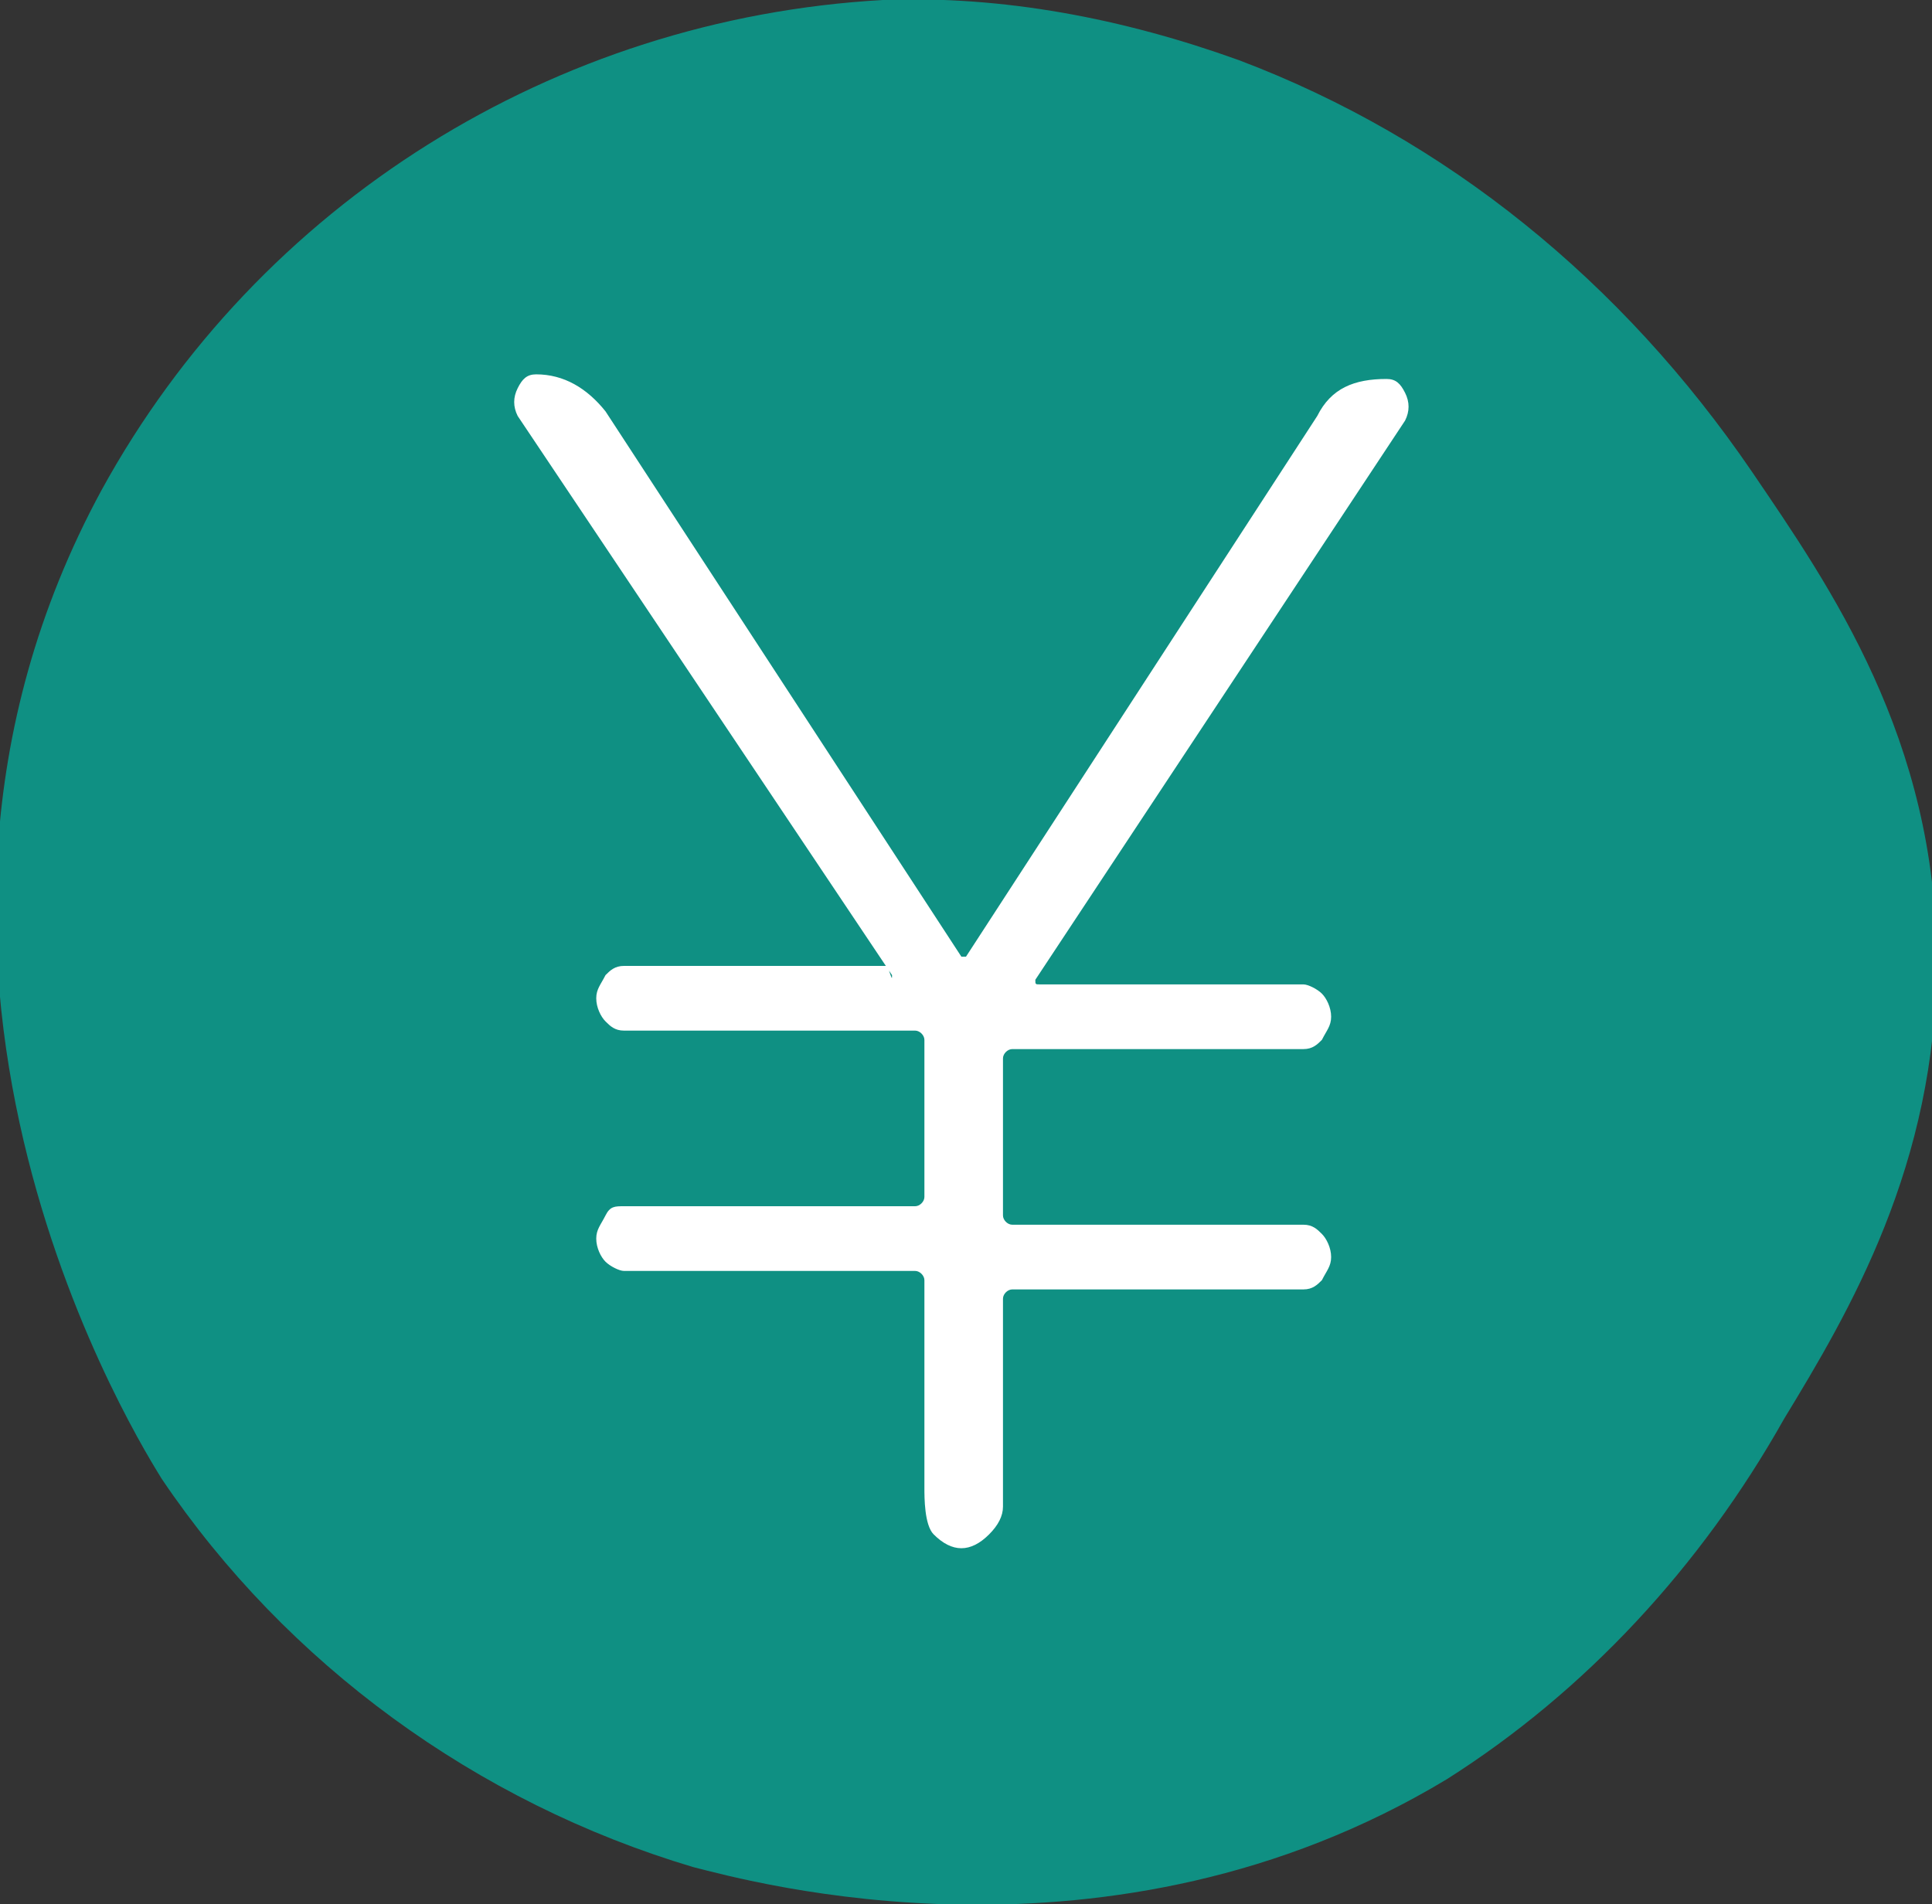 <svg xmlns="http://www.w3.org/2000/svg" viewBox="0 0 41.8 41.2"><rect x="0" y="0" width="41.8" height="41.2" fill="#333333" stroke="none"/><path d="M19.1 0C12 .4 5.6 4.4 2.2 10.6c-5.7 10.5 1 20.9 1.3 21.4 2.7 4 6.8 7 11.5 8.4 1.2.3 9 2.5 16.3-1.9 3-1.9 5.5-4.6 7.3-7.8 1.4-2.3 3.3-5.5 3.3-9.9 0-4.8-2.3-8.1-4-10.6-2.8-4.1-6.6-7.2-11.1-8.9C24.3.4 21.7-.1 19.1 0z" fill="#0f9083"/><path d="M19.3 21.1L11.2 9c-.1-.2-.1-.4 0-.6.1-.2.2-.3.4-.3.6 0 1.1.3 1.5.8l7.7 11.8h.1L28.5 9c.3-.6.8-.8 1.5-.8.2 0 .3.1.4.3.1.2.1.4 0 .6l-8 12.1c0 .1 0 .1.1.1h5.7c.1 0 .3.1.4.2.1.1.2.3.2.5s-.1.3-.2.5c-.1.1-.2.2-.4.2h-6.3c-.1 0-.2.1-.2.2v3.4c0 .1.1.2.2.2h6.3c.2 0 .3.1.4.2s.2.3.2.5-.1.3-.2.5c-.1.1-.2.2-.4.2h-6.3c-.1 0-.2.1-.2.2v4.5c0 .2-.1.4-.3.6-.2.2-.4.3-.6.3s-.4-.1-.6-.3-.2-.8-.2-1v-4.5c0-.1-.1-.2-.2-.2h-6.3c-.1 0-.3-.1-.4-.2-.1-.1-.2-.3-.2-.5s.1-.3.2-.5.2-.2.4-.2h6.3c.1 0 .2-.1.2-.2v-3.4c0-.1-.1-.2-.2-.2h-6.3c-.2 0-.3-.1-.4-.2-.1-.1-.2-.3-.2-.5s.1-.3.2-.5c.1-.1.2-.2.4-.2h5.7c.1.3.1.3.1.2z" fill="#fff"/></svg>